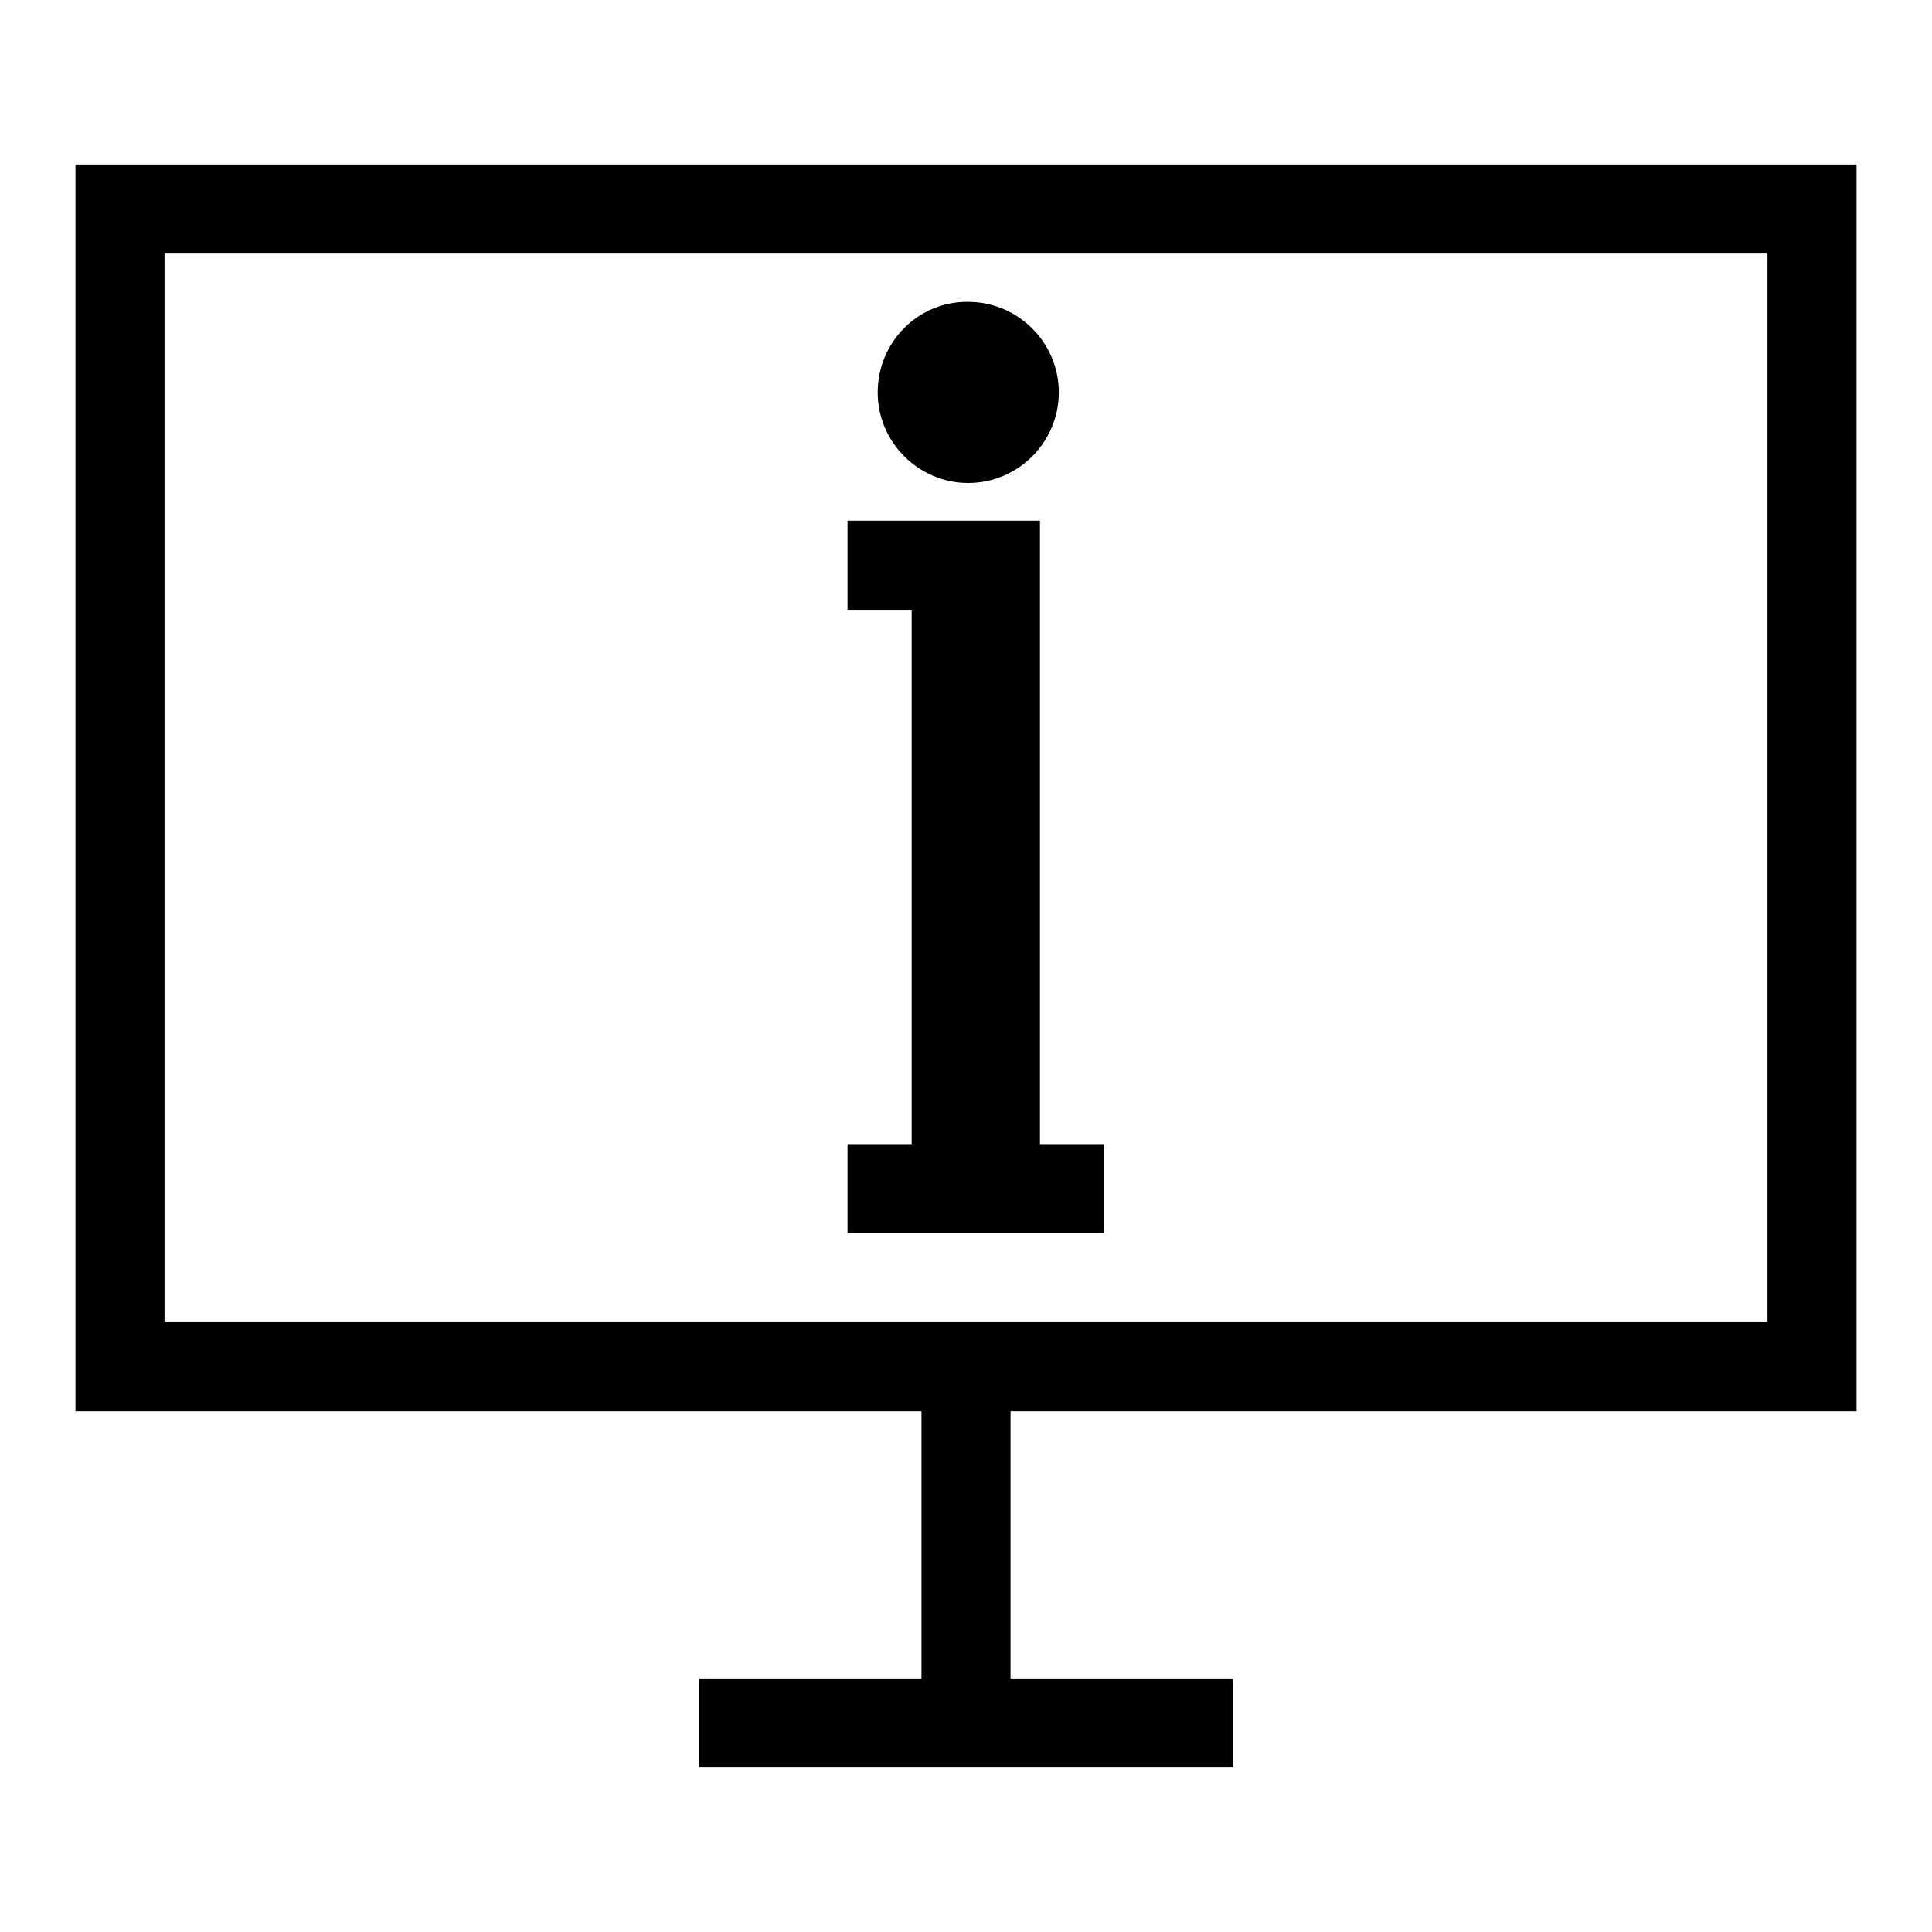 <?xml version="1.0" encoding="utf-8"?>
<!-- Svg Vector Icons : http://www.onlinewebfonts.com/icon -->
<!DOCTYPE svg PUBLIC "-//W3C//DTD SVG 1.1//EN" "http://www.w3.org/Graphics/SVG/1.1/DTD/svg11.dtd">
<svg version="1.1" xmlns="http://www.w3.org/2000/svg" xmlns:xlink="http://www.w3.org/1999/xlink" x="0px" y="0px" viewBox="0 0 256 256" enable-background="new 0 0 256 256" xml:space="preserve">
<g><g><path fill="#000000" d="M116.3,52c0,6.6,5.4,12,12,12c6.6,0,12-5.4,12-12c0-6.6-5.4-12-12-12C121.7,39.9,116.3,45.3,116.3,52z"/><path fill="#000000" d="M146.3,151.6h-8.5V69h-25.5v11.8h8.5v70.8h-8.5v11.8h34V151.6z"/><path fill="#000000" d="M246,187V21.8H10V187h112.1v35.4H92.6v11.8h29.5h11.8h29.5v-11.8h-29.5V187H246z M122.1,175.2H21.8V33.6h212.4v141.6H133.9H122.1z"/></g></g>
</svg>